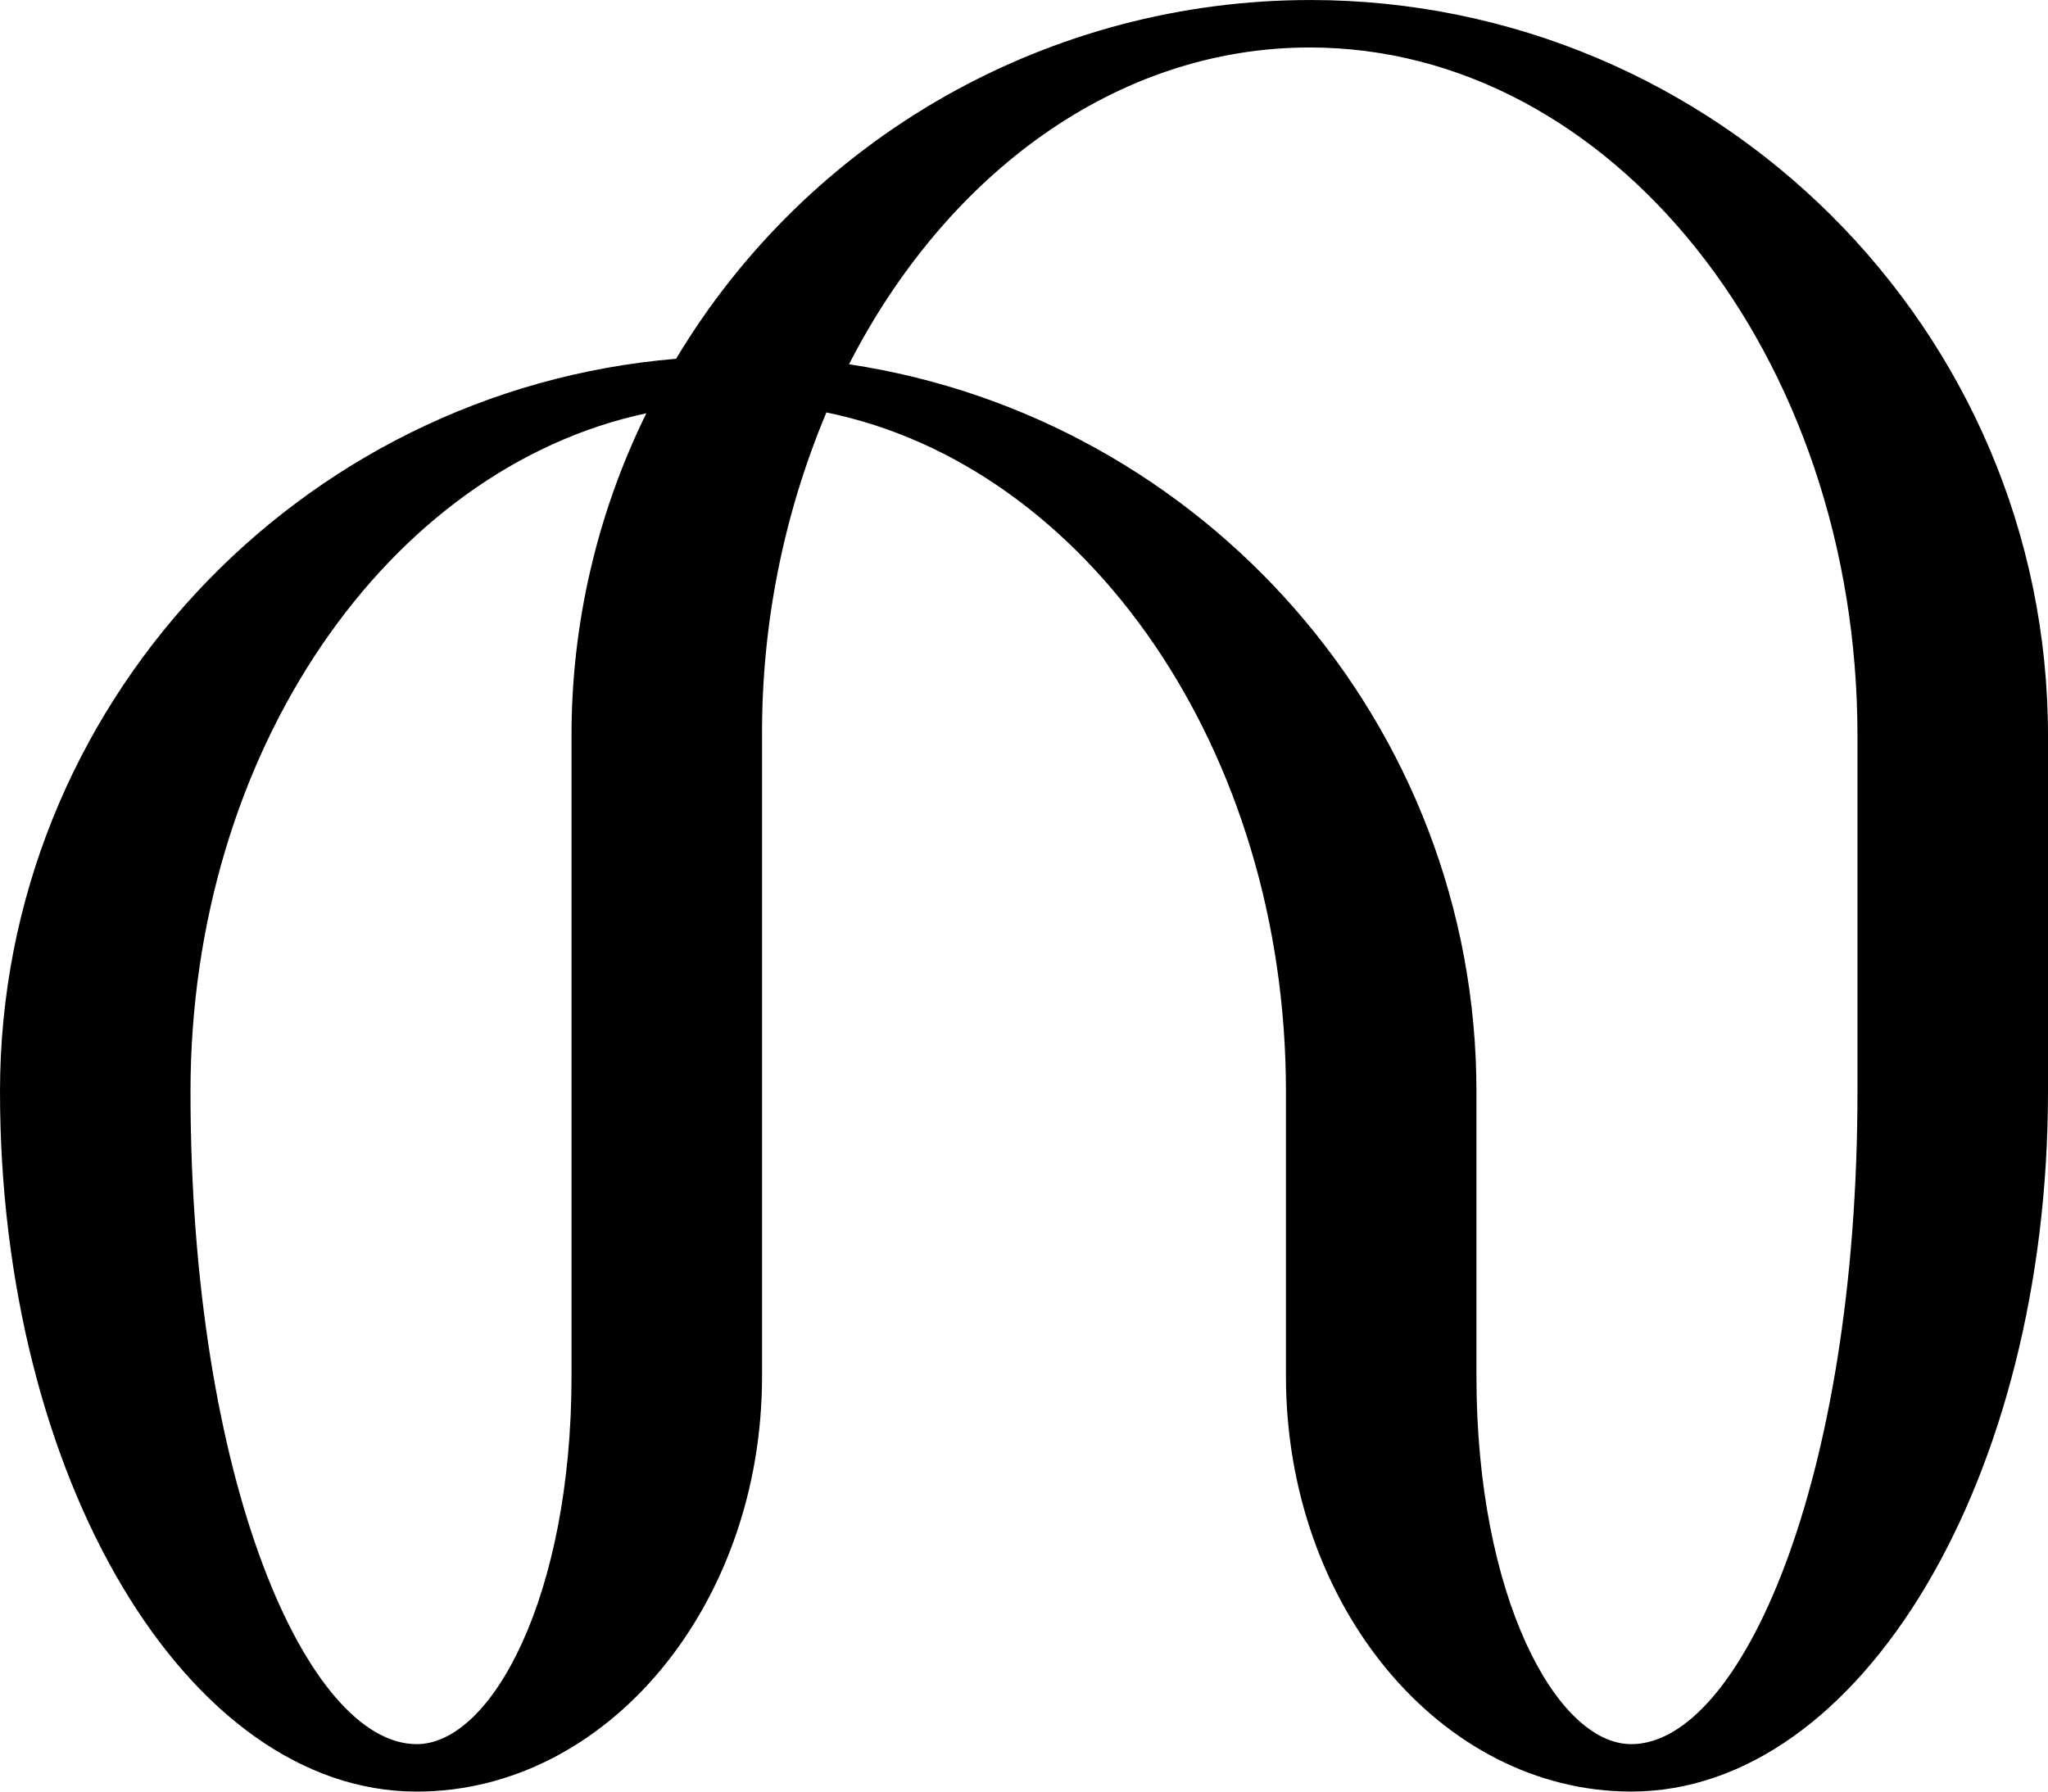 <svg width="64" height="56" viewBox="0 0 64 56" fill="none" xmlns="http://www.w3.org/2000/svg">
<path d="M58.046 34.12C58.046 46.321 54.391 54.517 50.977 54.517C48.64 54.517 46.139 49.897 46.139 43.02V34.12C46.139 22.614 37.616 13.056 26.532 11.386C29.58 5.436 34.893 1.484 40.93 1.484C50.368 1.484 58.046 11.133 58.046 22.994V34.12L58.046 34.12ZM17.86 22.994V43.02C17.86 49.897 15.359 54.517 13.023 54.517C9.609 54.517 5.954 46.321 5.953 34.121C5.953 23.491 12.123 14.64 20.198 12.918C18.656 16.054 17.857 19.501 17.86 22.993L17.86 22.994ZM40.93 0.001C36.938 0.003 33.015 1.038 29.544 3.003C26.074 4.968 23.174 7.797 21.128 11.214C9.314 12.201 0.001 22.092 0 34.117V34.119C0 46.184 5.842 56 13.023 56C18.973 56 23.814 50.177 23.814 43.02V22.994C23.8 19.526 24.483 16.091 25.825 12.892C33.957 14.553 40.186 23.437 40.186 34.119V43.02C40.186 50.177 45.027 55.999 50.977 55.999C58.158 55.999 64 46.184 64 34.119V22.993C64 10.315 53.651 0 40.93 0L40.93 0.001Z" fill="black"/>
</svg>
